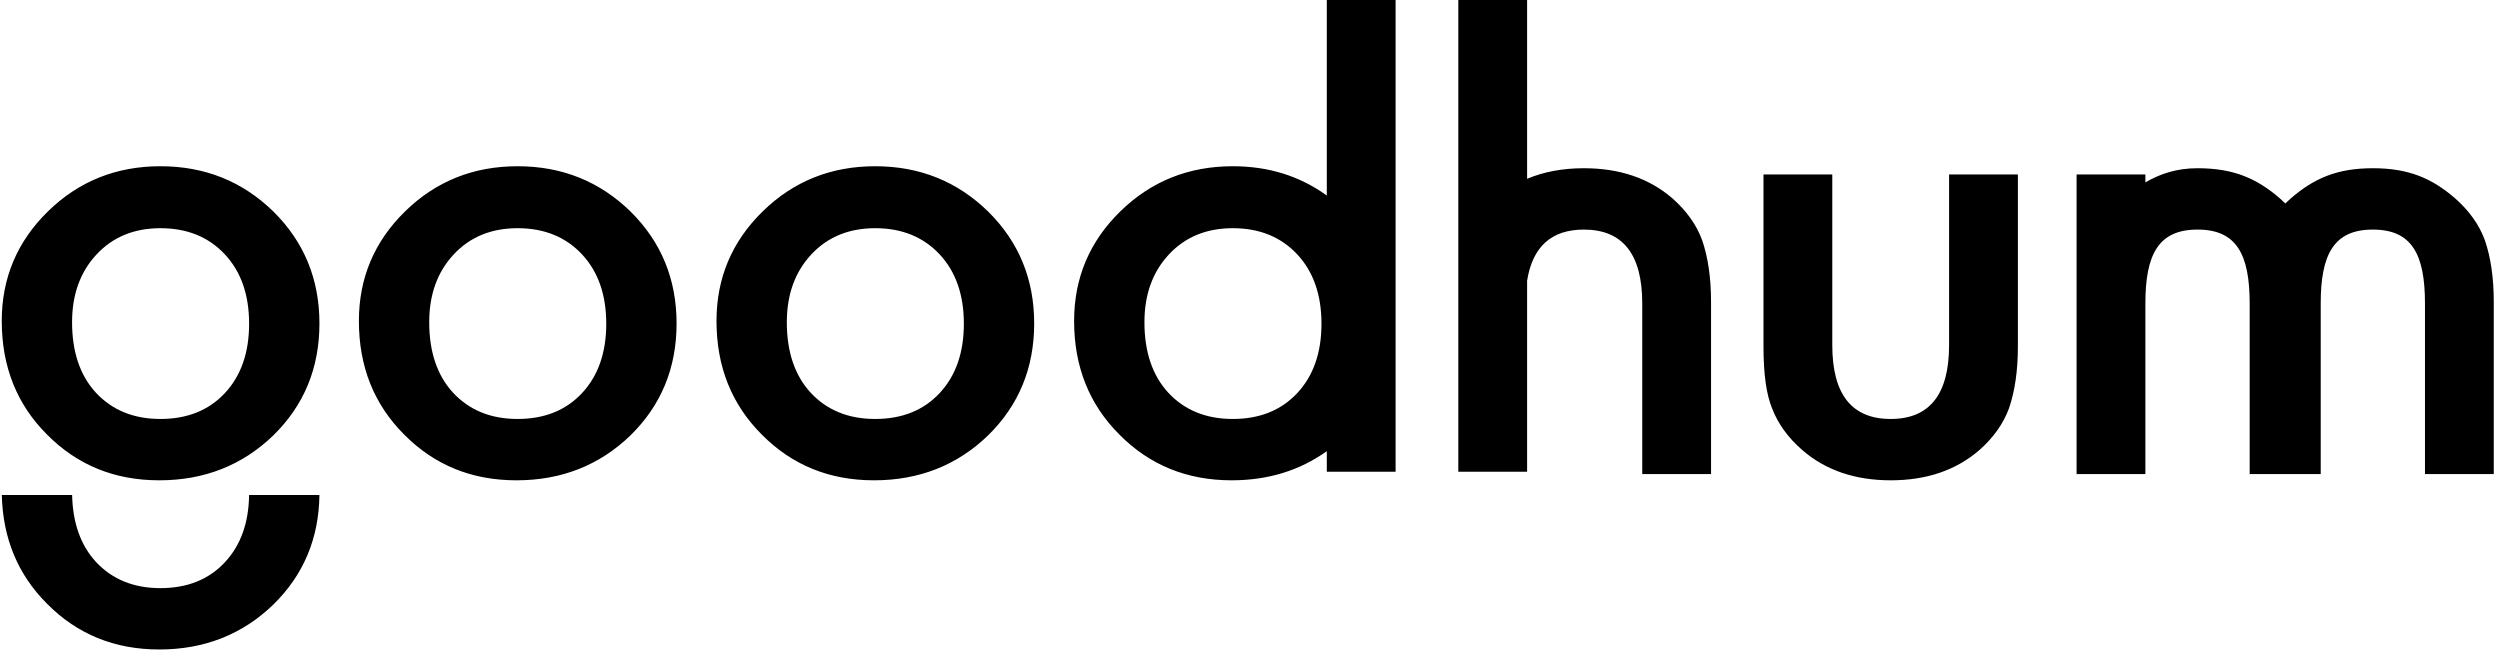 <?xml version="1.0" encoding="UTF-8" standalone="no"?>
<svg width="399px" height="104px" viewBox="0 0 399 104" version="1.1" xmlns="http://www.w3.org/2000/svg" xmlns:xlink="http://www.w3.org/1999/xlink" xmlns:sketch="http://www.bohemiancoding.com/sketch/ns">
    <!-- Generator: Sketch 3.4.2 (15855) - http://www.bohemiancoding.com/sketch -->
    <title>logo</title>
    <desc>Created with Sketch.</desc>
    <defs></defs>
    <g id="Page-1" stroke="none" stroke-width="1" fill="none" fill-rule="evenodd" sketch:type="MSPage">
        <path d="M57.279,51.229 C57.279,44.377 59.735,38.548 64.648,33.741 C69.56,28.935 75.547,26.531 82.606,26.531 C89.699,26.531 95.717,28.951 100.662,33.79 C105.542,38.629 107.982,44.572 107.982,51.619 C107.982,58.731 105.526,64.691 100.613,69.497 C95.668,74.271 89.601,76.658 82.411,76.658 C75.286,76.658 69.316,74.222 64.502,69.351 C59.687,64.544 57.279,58.504 57.279,51.229 L57.279,51.229 Z M68.503,51.424 C68.503,56.166 69.772,59.917 72.31,62.677 C74.912,65.47 78.344,66.866 82.606,66.866 C86.901,66.866 90.333,65.486 92.903,62.726 C95.473,59.965 96.758,56.279 96.758,51.668 C96.758,47.056 95.473,43.37 92.903,40.61 C90.3,37.817 86.868,36.42 82.606,36.42 C78.409,36.42 75.01,37.817 72.407,40.61 C69.804,43.403 68.503,47.007 68.503,51.424 L68.503,51.424 Z M114.353,51.229 C114.353,44.377 116.81,38.548 121.722,33.741 C126.635,28.935 132.621,26.531 139.681,26.531 C146.773,26.531 152.791,28.951 157.736,33.79 C162.616,38.629 165.056,44.572 165.056,51.619 C165.056,58.731 162.6,64.691 157.688,69.497 C152.743,74.271 146.675,76.658 139.485,76.658 C132.361,76.658 126.391,74.222 121.576,69.351 C116.761,64.544 114.353,58.504 114.353,51.229 L114.353,51.229 Z M211.758,31.208 C207.448,28.09 202.447,26.531 196.755,26.531 C189.695,26.531 183.709,28.935 178.796,33.741 C173.884,38.548 171.428,44.377 171.428,51.229 C171.428,58.504 173.835,64.544 178.65,69.351 C183.465,74.222 189.435,76.658 196.56,76.658 C202.355,76.658 207.421,75.107 211.758,72.005 L211.758,75.294 L222.738,75.294 L222.738,1.42108547e-14 L211.758,1.42108547e-14 L211.758,31.208 Z M125.577,51.424 C125.577,56.166 126.846,59.917 129.384,62.677 C131.986,65.47 135.419,66.866 139.681,66.866 C143.975,66.866 147.407,65.486 149.977,62.726 C152.547,59.965 153.832,56.279 153.832,51.668 C153.832,47.056 152.547,43.37 149.977,40.61 C147.375,37.817 143.942,36.42 139.681,36.42 C135.484,36.42 132.084,37.817 129.481,40.61 C126.879,43.403 125.577,47.007 125.577,51.424 Z M182.652,51.424 C182.652,56.166 183.92,59.917 186.458,62.677 C189.061,65.47 192.493,66.866 196.755,66.866 C201.049,66.866 204.481,65.486 207.052,62.726 C209.622,59.965 210.907,56.279 210.907,51.668 C210.907,47.056 209.622,43.37 207.052,40.61 C204.449,37.817 201.017,36.42 196.755,36.42 C192.558,36.42 189.158,37.817 186.556,40.61 C183.953,43.403 182.652,47.007 182.652,51.424 L182.652,51.424 Z M243.726,28.535 L243.726,1.42108547e-14 L232.746,1.42108547e-14 L232.746,75.294 L243.726,75.294 L243.726,44.798 C244.595,39.36 247.614,36.641 252.783,36.641 C258.997,36.641 262.103,40.57 262.103,48.429 L262.103,75.66 L273.083,75.66 L273.083,48.186 C273.083,44.386 272.612,41.106 271.668,38.346 C270.757,35.877 269.179,33.653 266.935,31.672 C263.226,28.457 258.509,26.849 252.783,26.849 C249.417,26.849 246.398,27.411 243.726,28.535 Z M292.433,27.847 L292.433,55.078 C292.433,62.937 295.54,66.866 301.754,66.866 C307.968,66.866 311.074,62.937 311.074,55.078 L311.074,27.847 L322.054,27.847 L322.054,55.321 C322.054,59.121 321.583,62.401 320.639,65.161 C319.728,67.63 318.15,69.854 315.906,71.835 C312.197,75.05 307.48,76.658 301.754,76.658 C296.06,76.658 291.359,75.05 287.651,71.835 C285.373,69.854 283.763,67.63 282.819,65.161 C281.908,62.953 281.453,59.673 281.453,55.321 L281.453,27.847 L292.433,27.847 Z M11.503,51.424 C11.503,56.166 12.772,59.917 15.31,62.677 C17.912,65.47 21.344,66.866 25.606,66.866 C29.901,66.866 33.333,65.486 35.903,62.726 C38.473,59.965 39.758,56.279 39.758,51.668 C39.758,47.056 38.473,43.37 35.903,40.61 C33.3,37.817 29.868,36.42 25.606,36.42 C21.409,36.42 18.01,37.817 15.407,40.61 C12.804,43.403 11.503,47.007 11.503,51.424 L11.503,51.424 Z M0.279,51.229 C0.279,44.377 2.735,38.548 7.648,33.741 C12.56,28.935 18.547,26.531 25.606,26.531 C32.699,26.531 38.717,28.951 43.662,33.79 C48.542,38.629 50.982,44.572 50.982,51.619 C50.982,58.731 48.526,64.691 43.613,69.497 C38.668,74.271 32.601,76.658 25.411,76.658 C18.286,76.658 12.316,74.222 7.502,69.351 C2.687,64.544 0.279,58.504 0.279,51.229 L0.279,51.229 Z M342.404,29.109 L342.404,27.847 L331.424,27.847 L331.424,51.754 L331.424,75.66 L342.404,75.66 L342.404,48.429 C342.404,40.57 344.511,36.641 350.725,36.641 C356.939,36.641 359.047,40.57 359.047,48.429 L359.047,75.66 L364.717,75.66 L370.386,75.66 L370.386,48.429 C370.386,40.57 372.493,36.641 378.706,36.641 C384.92,36.641 387.027,40.57 387.027,48.429 L387.027,75.66 L398.005,75.66 L398.005,48.186 C398.005,44.386 397.534,41.106 396.59,38.346 C395.679,35.877 394.102,33.653 391.857,31.672 C388.149,28.457 384.432,26.849 378.706,26.849 C373.014,26.849 369.313,28.457 365.604,31.672 C365.303,31.934 365.013,32.201 364.735,32.472 C364.461,32.201 364.175,31.934 363.878,31.672 C360.169,28.457 356.451,26.849 350.725,26.849 C347.407,26.849 344.765,27.734 342.404,29.109 L342.404,29.109 Z M11.509,79 L0.288,79 C0.453,85.932 2.858,91.715 7.502,96.351 C12.316,101.222 18.286,103.658 25.411,103.658 C32.601,103.658 38.668,101.271 43.613,96.497 C48.438,91.777 50.893,85.944 50.98,79 L50.98,79 L39.756,79 C39.695,83.457 38.411,87.032 35.903,89.726 C33.333,92.486 29.901,93.866 25.606,93.866 C21.344,93.866 17.912,92.47 15.31,89.677 C12.876,87.029 11.609,83.47 11.509,79 L11.509,79 Z" id="logo" fill="#000000" sketch:type="MSShapeGroup"></path>
    </g>
</svg>
